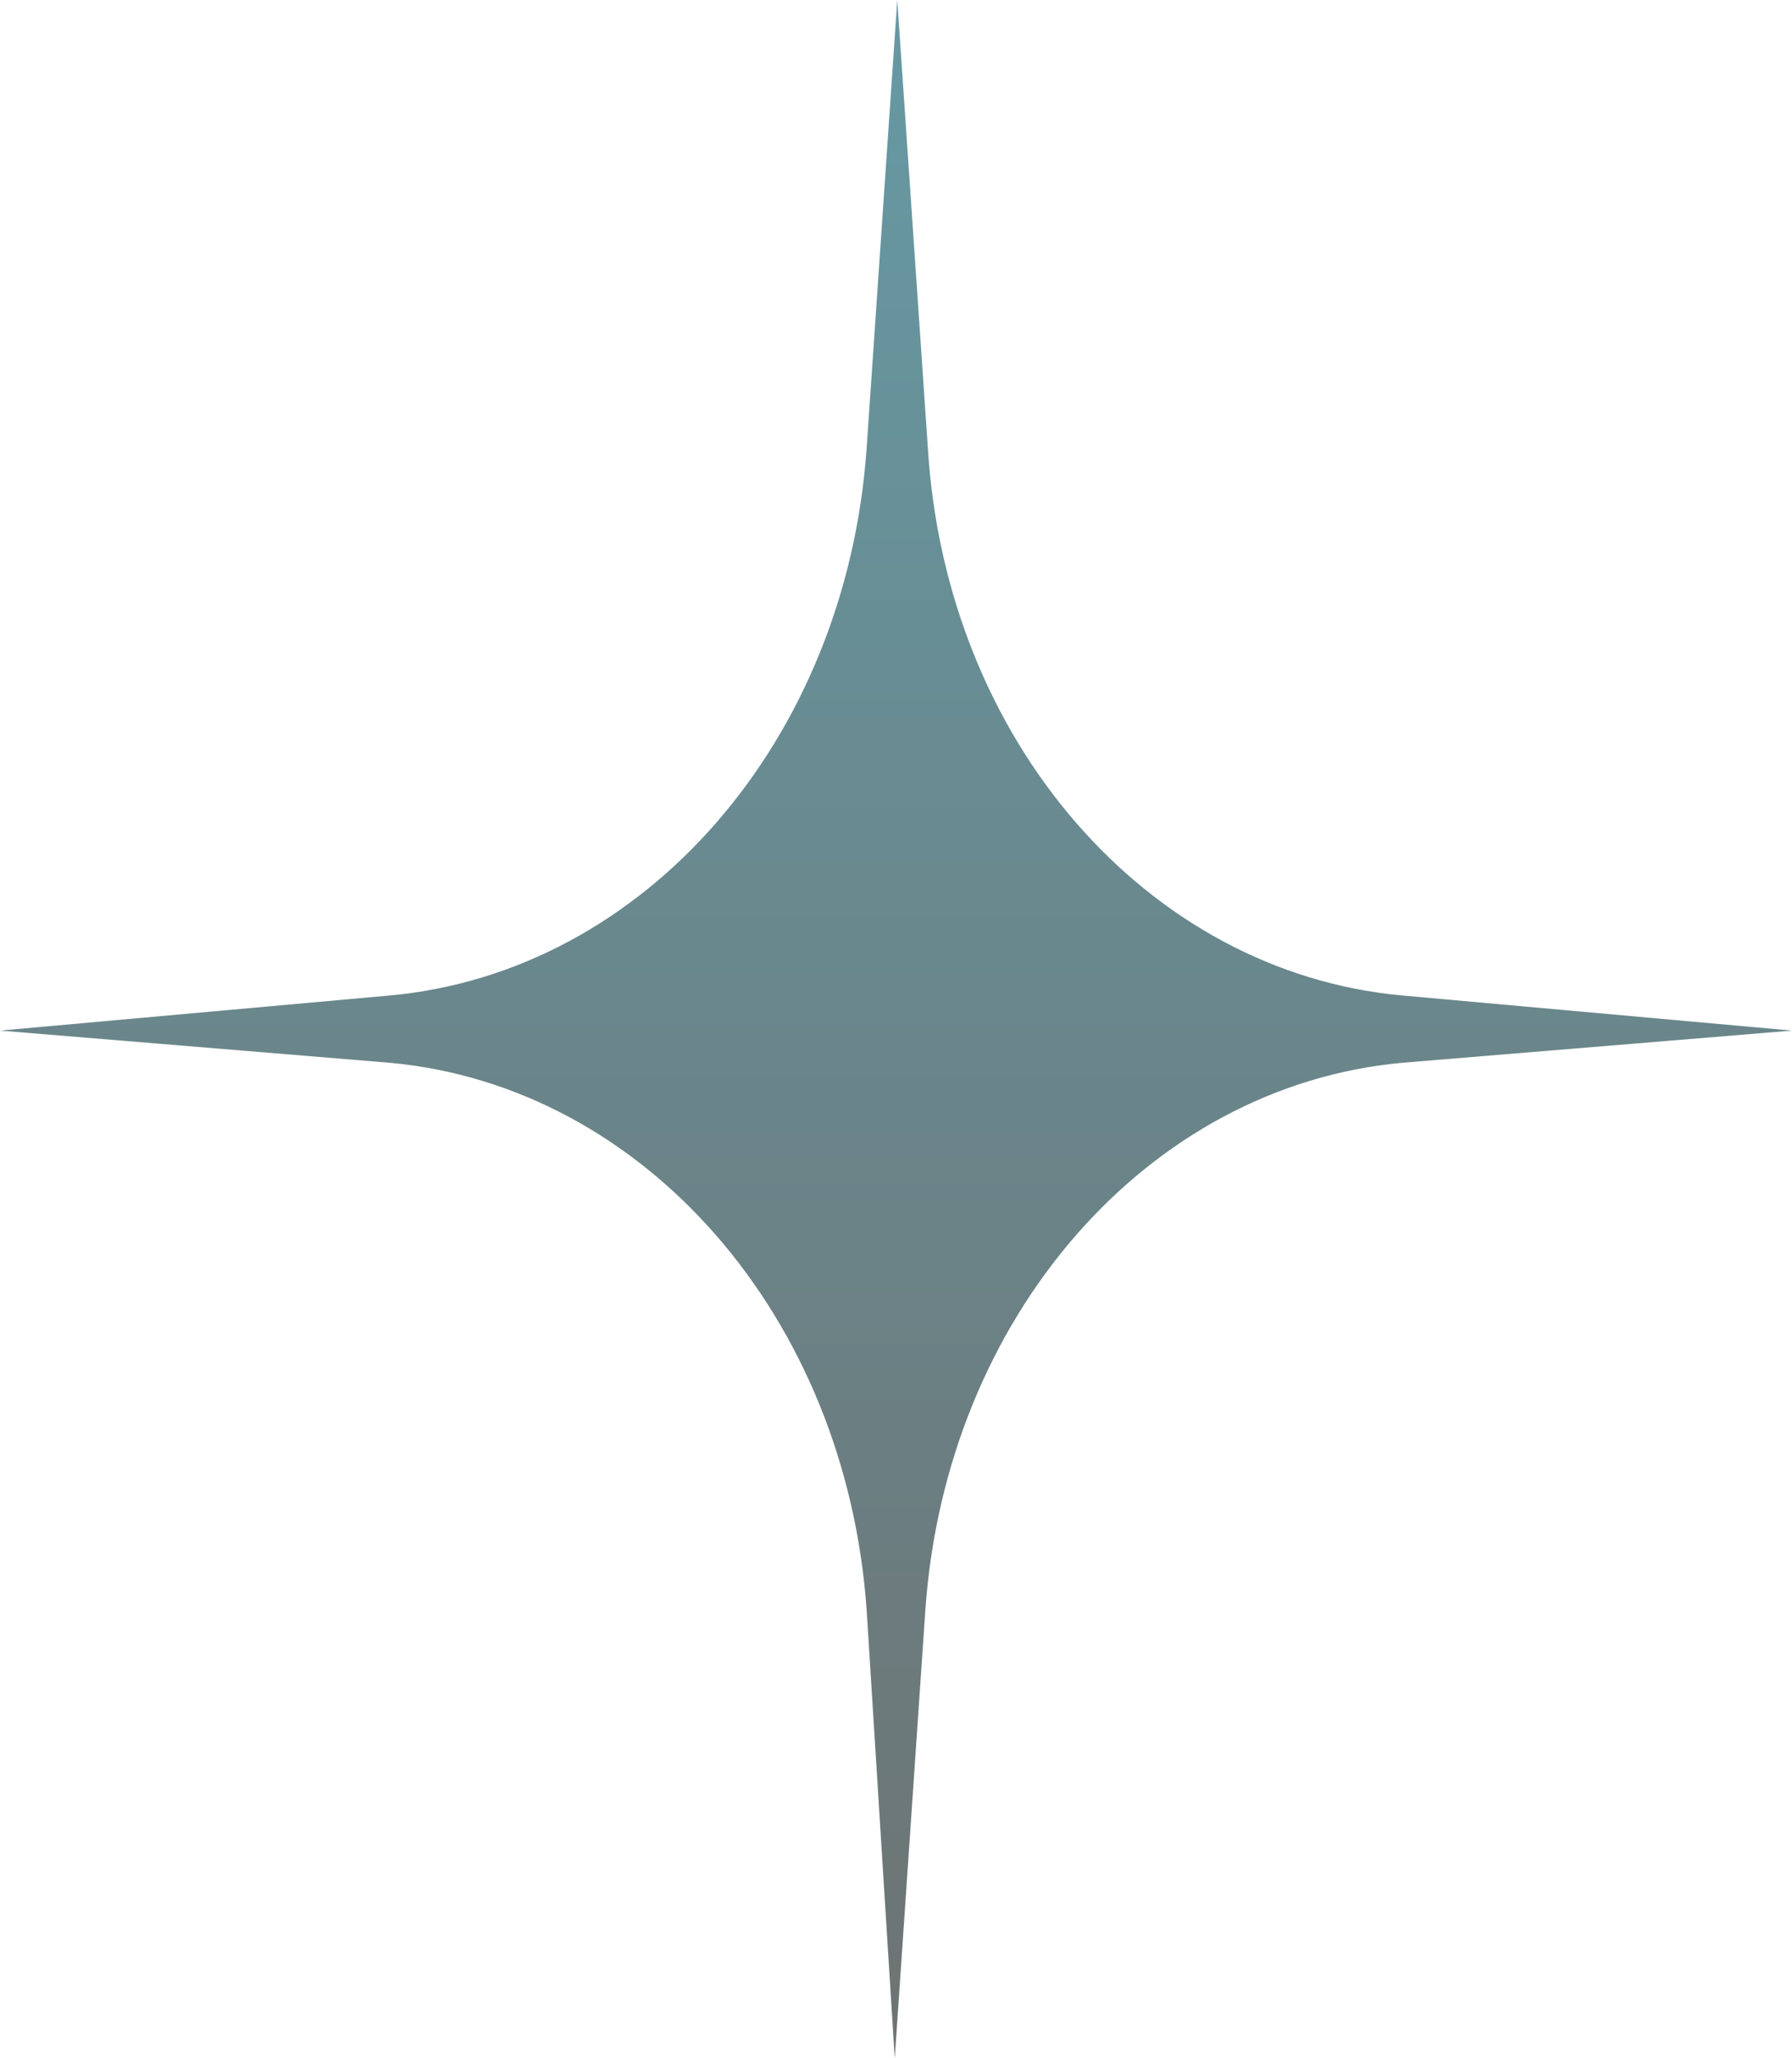 <?xml version="1.0" encoding="UTF-8"?> <svg xmlns="http://www.w3.org/2000/svg" width="27" height="31" viewBox="0 0 27 31" fill="none"> <path d="M21.124 14.993L27 15.522L21.124 16.007C17.283 16.36 14.249 19.843 13.942 24.253L13.481 31L13.058 24.253C12.751 19.843 9.717 16.36 5.876 16.007L0 15.522L5.876 14.993C9.717 14.64 12.751 11.156 13.058 6.747L13.519 0L13.98 6.747C14.249 11.156 17.283 14.64 21.124 14.993Z" fill="url(#paint0_linear)" fill-opacity="0.6"></path> <defs> <linearGradient id="paint0_linear" x1="13.5" y1="0" x2="13.5" y2="31" gradientUnits="userSpaceOnUse"> <stop stop-color="#005667"></stop> <stop offset="1" stop-color="#0C1616"></stop> </linearGradient> </defs> </svg> 